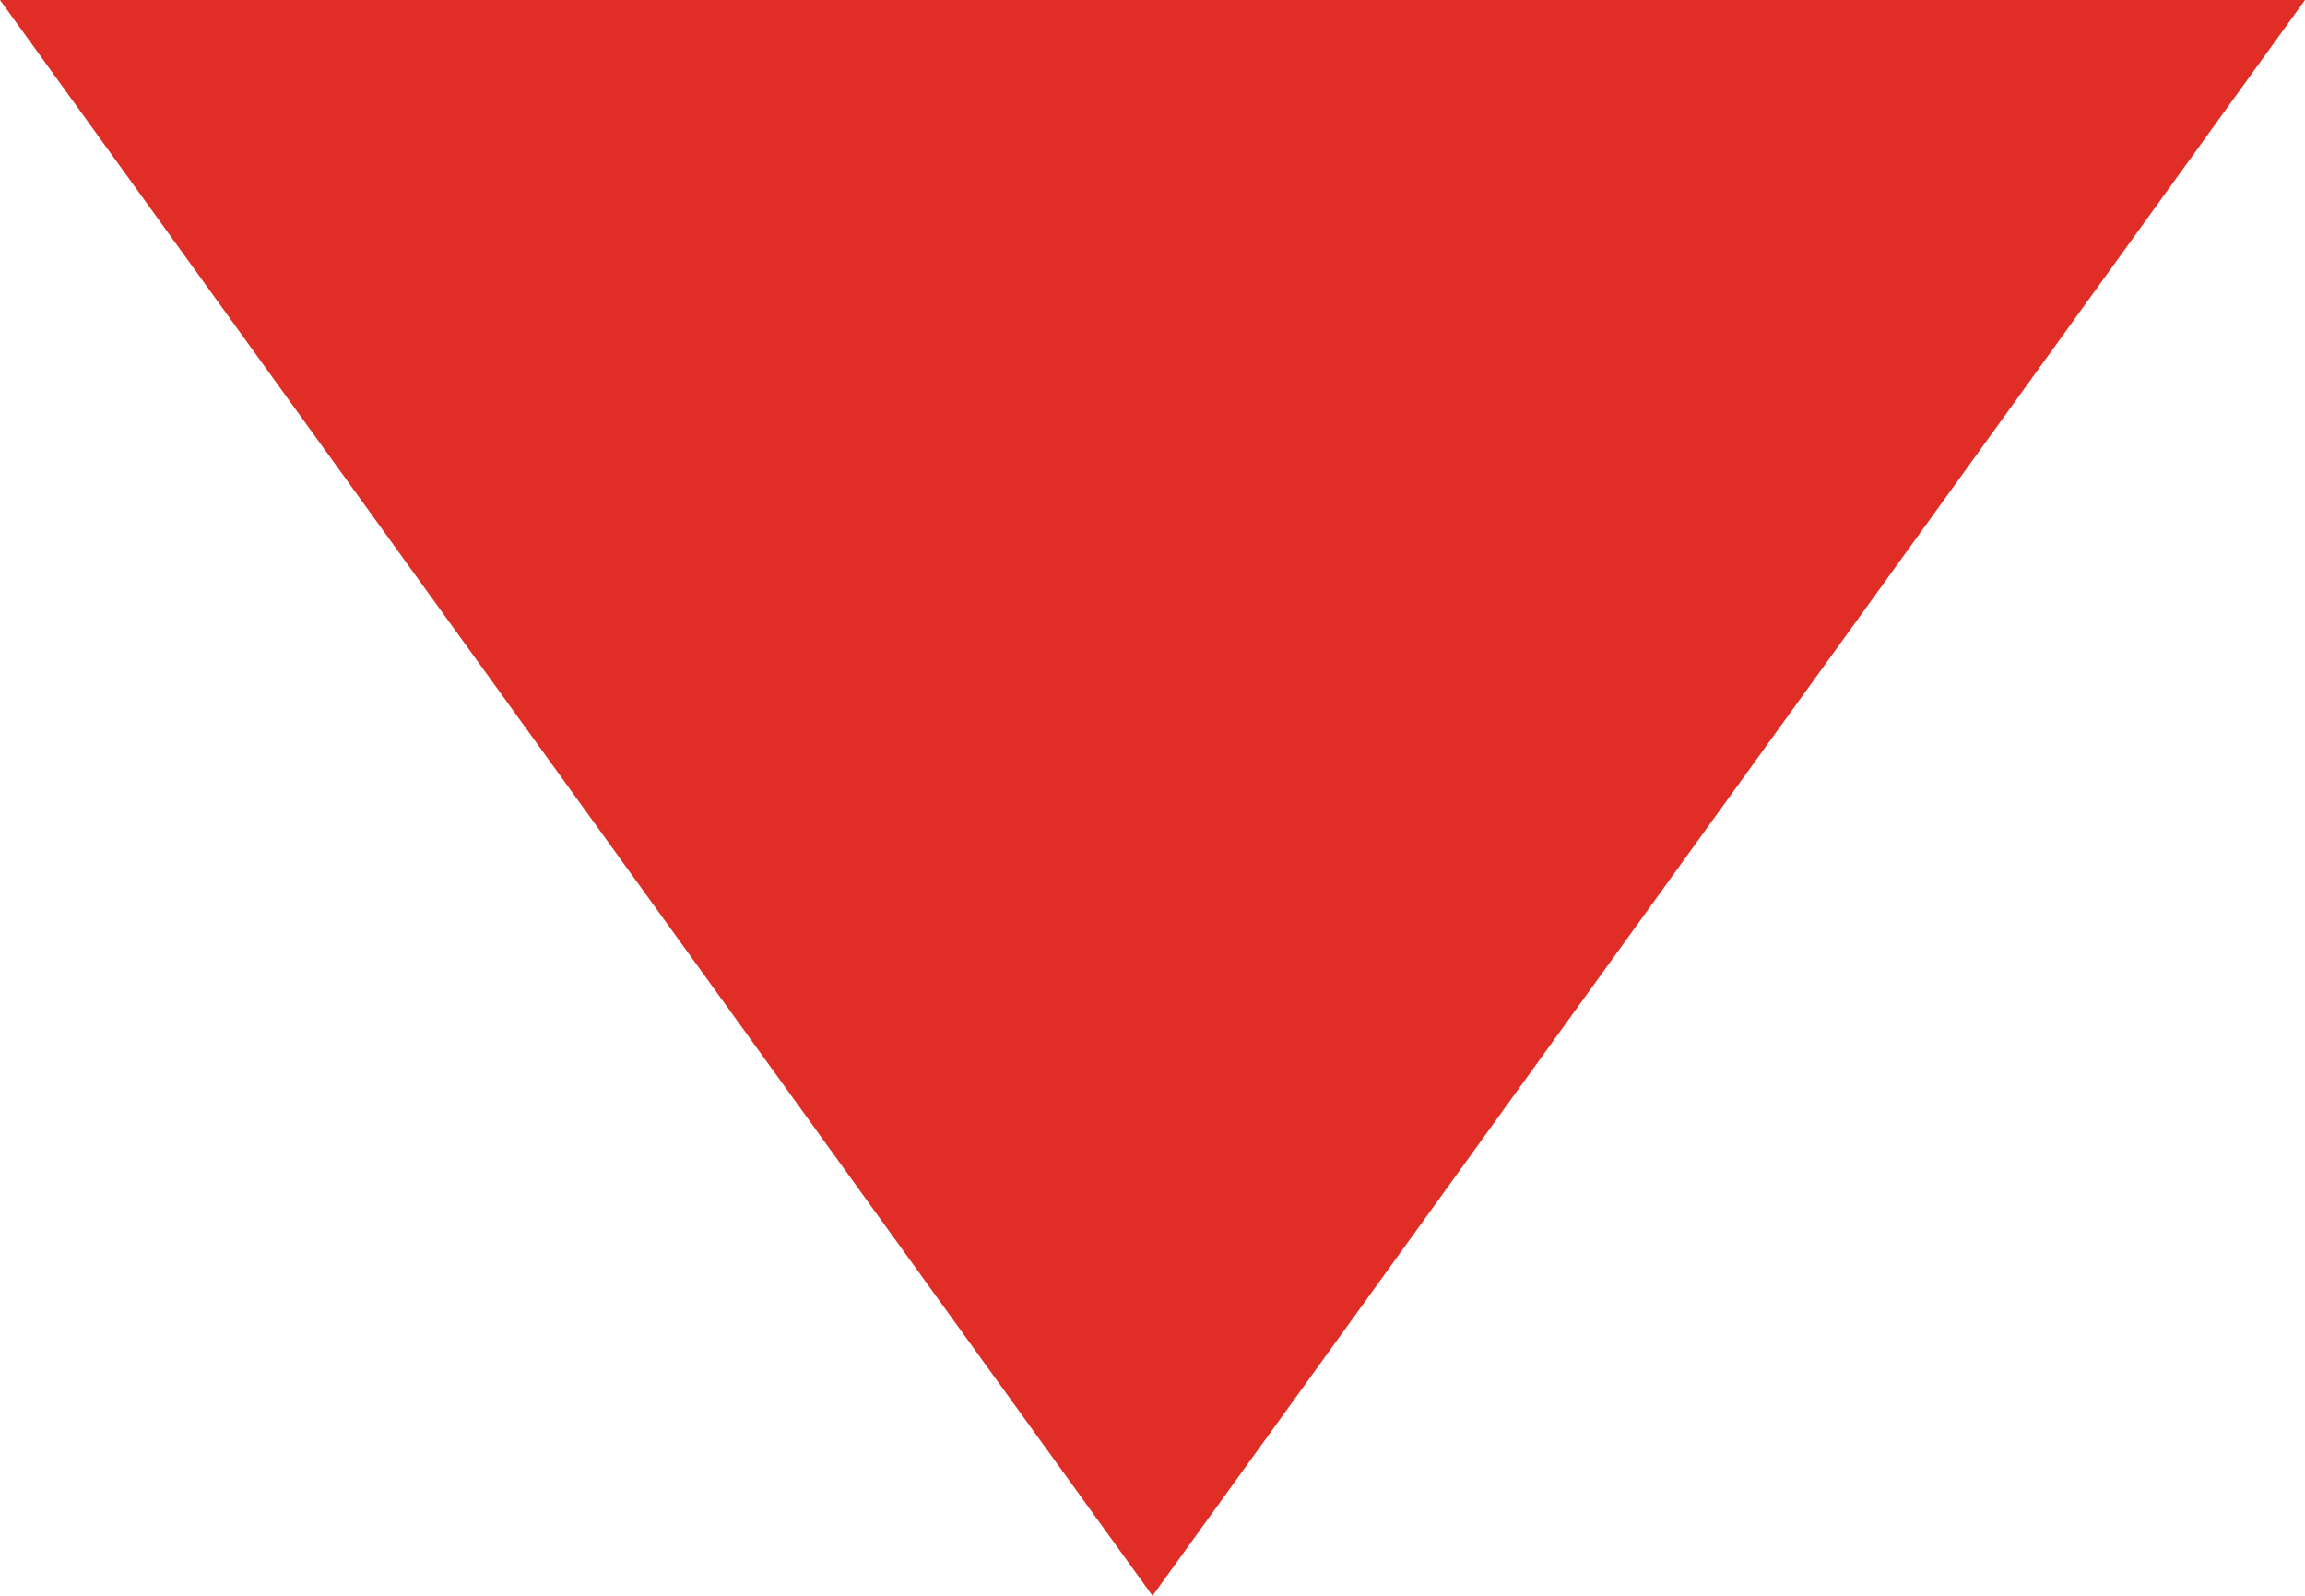 <svg xmlns="http://www.w3.org/2000/svg" width="13" height="9" viewBox="0 0 13 9">
  <defs>
    <style>
      .cls-1 {
        fill: #e02d26;
        fill-rule: evenodd;
      }
    </style>
  </defs>
  <path id="多邊形_1" data-name="多邊形 1" class="cls-1" d="M371.5,881l-6.5-9h13Z" transform="translate(-365 -872)"/>
</svg>
